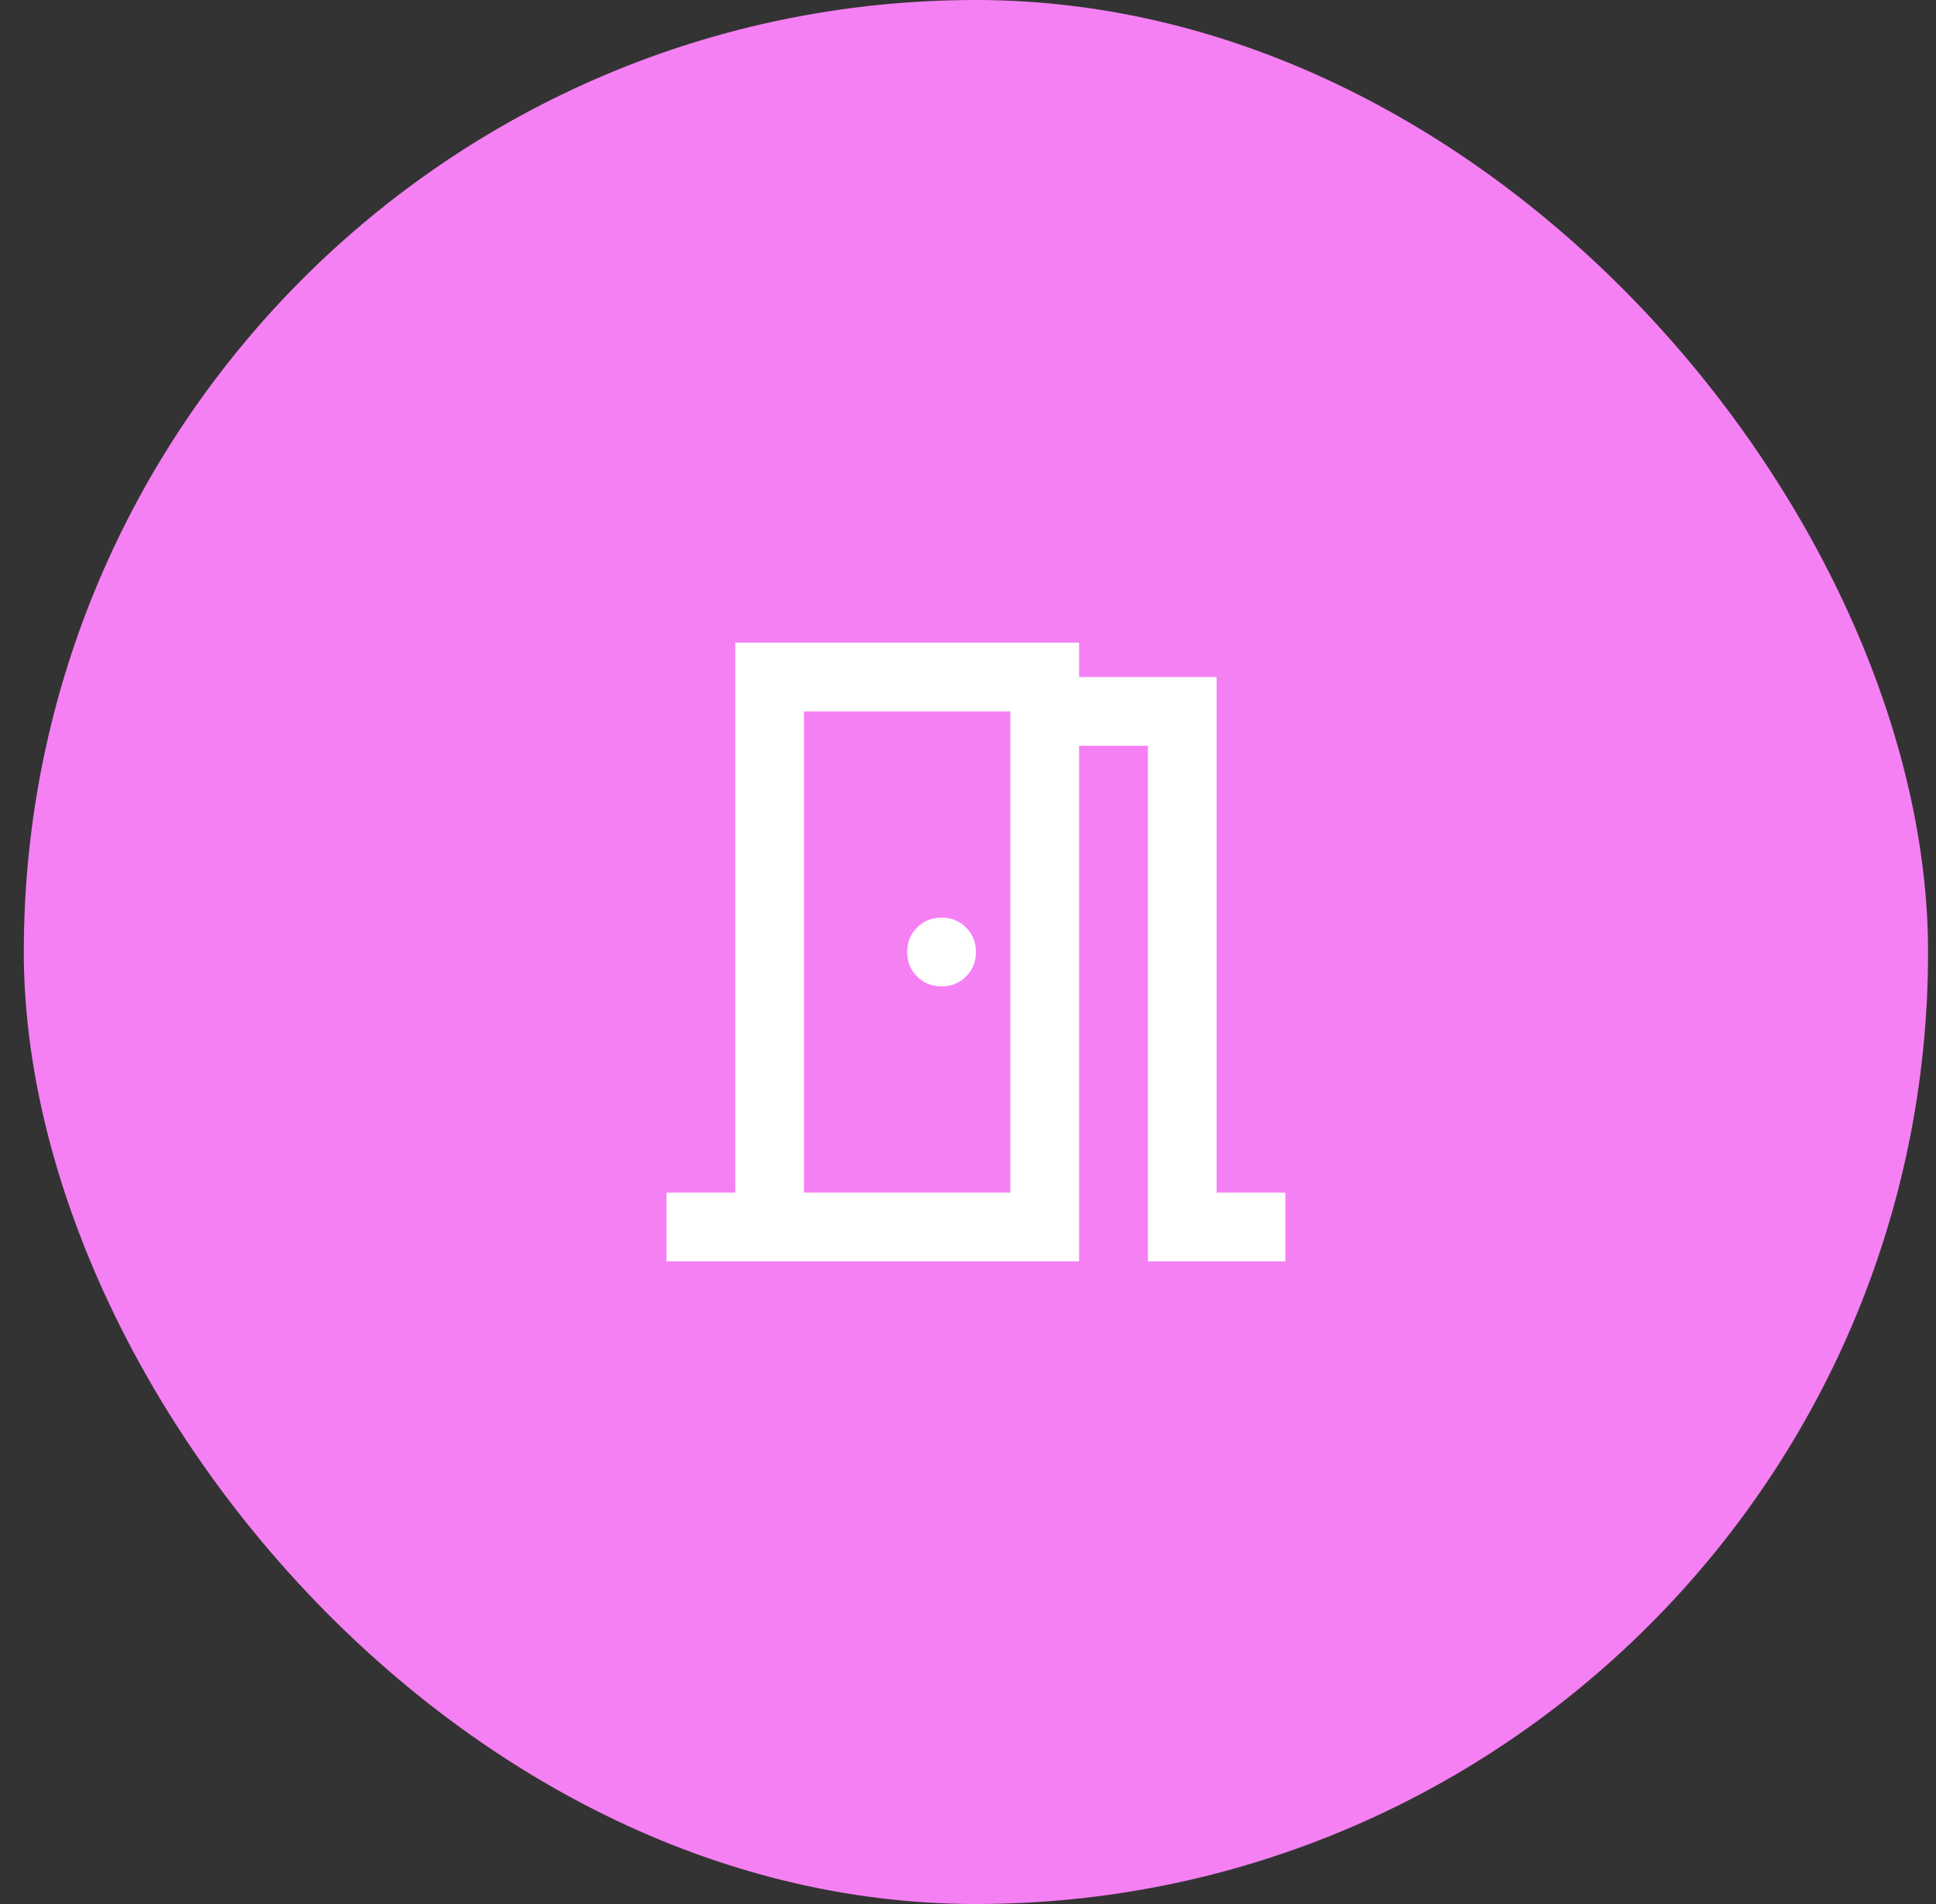 <svg width="61" height="60" viewBox="0 0 61 60" fill="none" xmlns="http://www.w3.org/2000/svg">
<rect x="0" y="0" width="61" height="60" fill="#333333" stroke="none"/>
<rect x="0.75" width="60" height="60" rx="30" fill="#F580F3"/>
<path d="M21 39.75V37.583H23.167V20.25H34V21.333H38.333V37.583H40.5V39.75H36.167V23.5H34V39.75H21ZM29.667 31.083C29.974 31.083 30.231 30.98 30.439 30.772C30.646 30.564 30.75 30.307 30.75 30C30.75 29.693 30.646 29.436 30.439 29.228C30.231 29.02 29.974 28.917 29.667 28.917C29.36 28.917 29.102 29.02 28.895 29.228C28.687 29.436 28.583 29.693 28.583 30C28.583 30.307 28.687 30.564 28.895 30.772C29.102 30.98 29.36 31.083 29.667 31.083ZM25.333 37.583H31.833V22.417H25.333V37.583Z" fill="white"/>
</svg>
